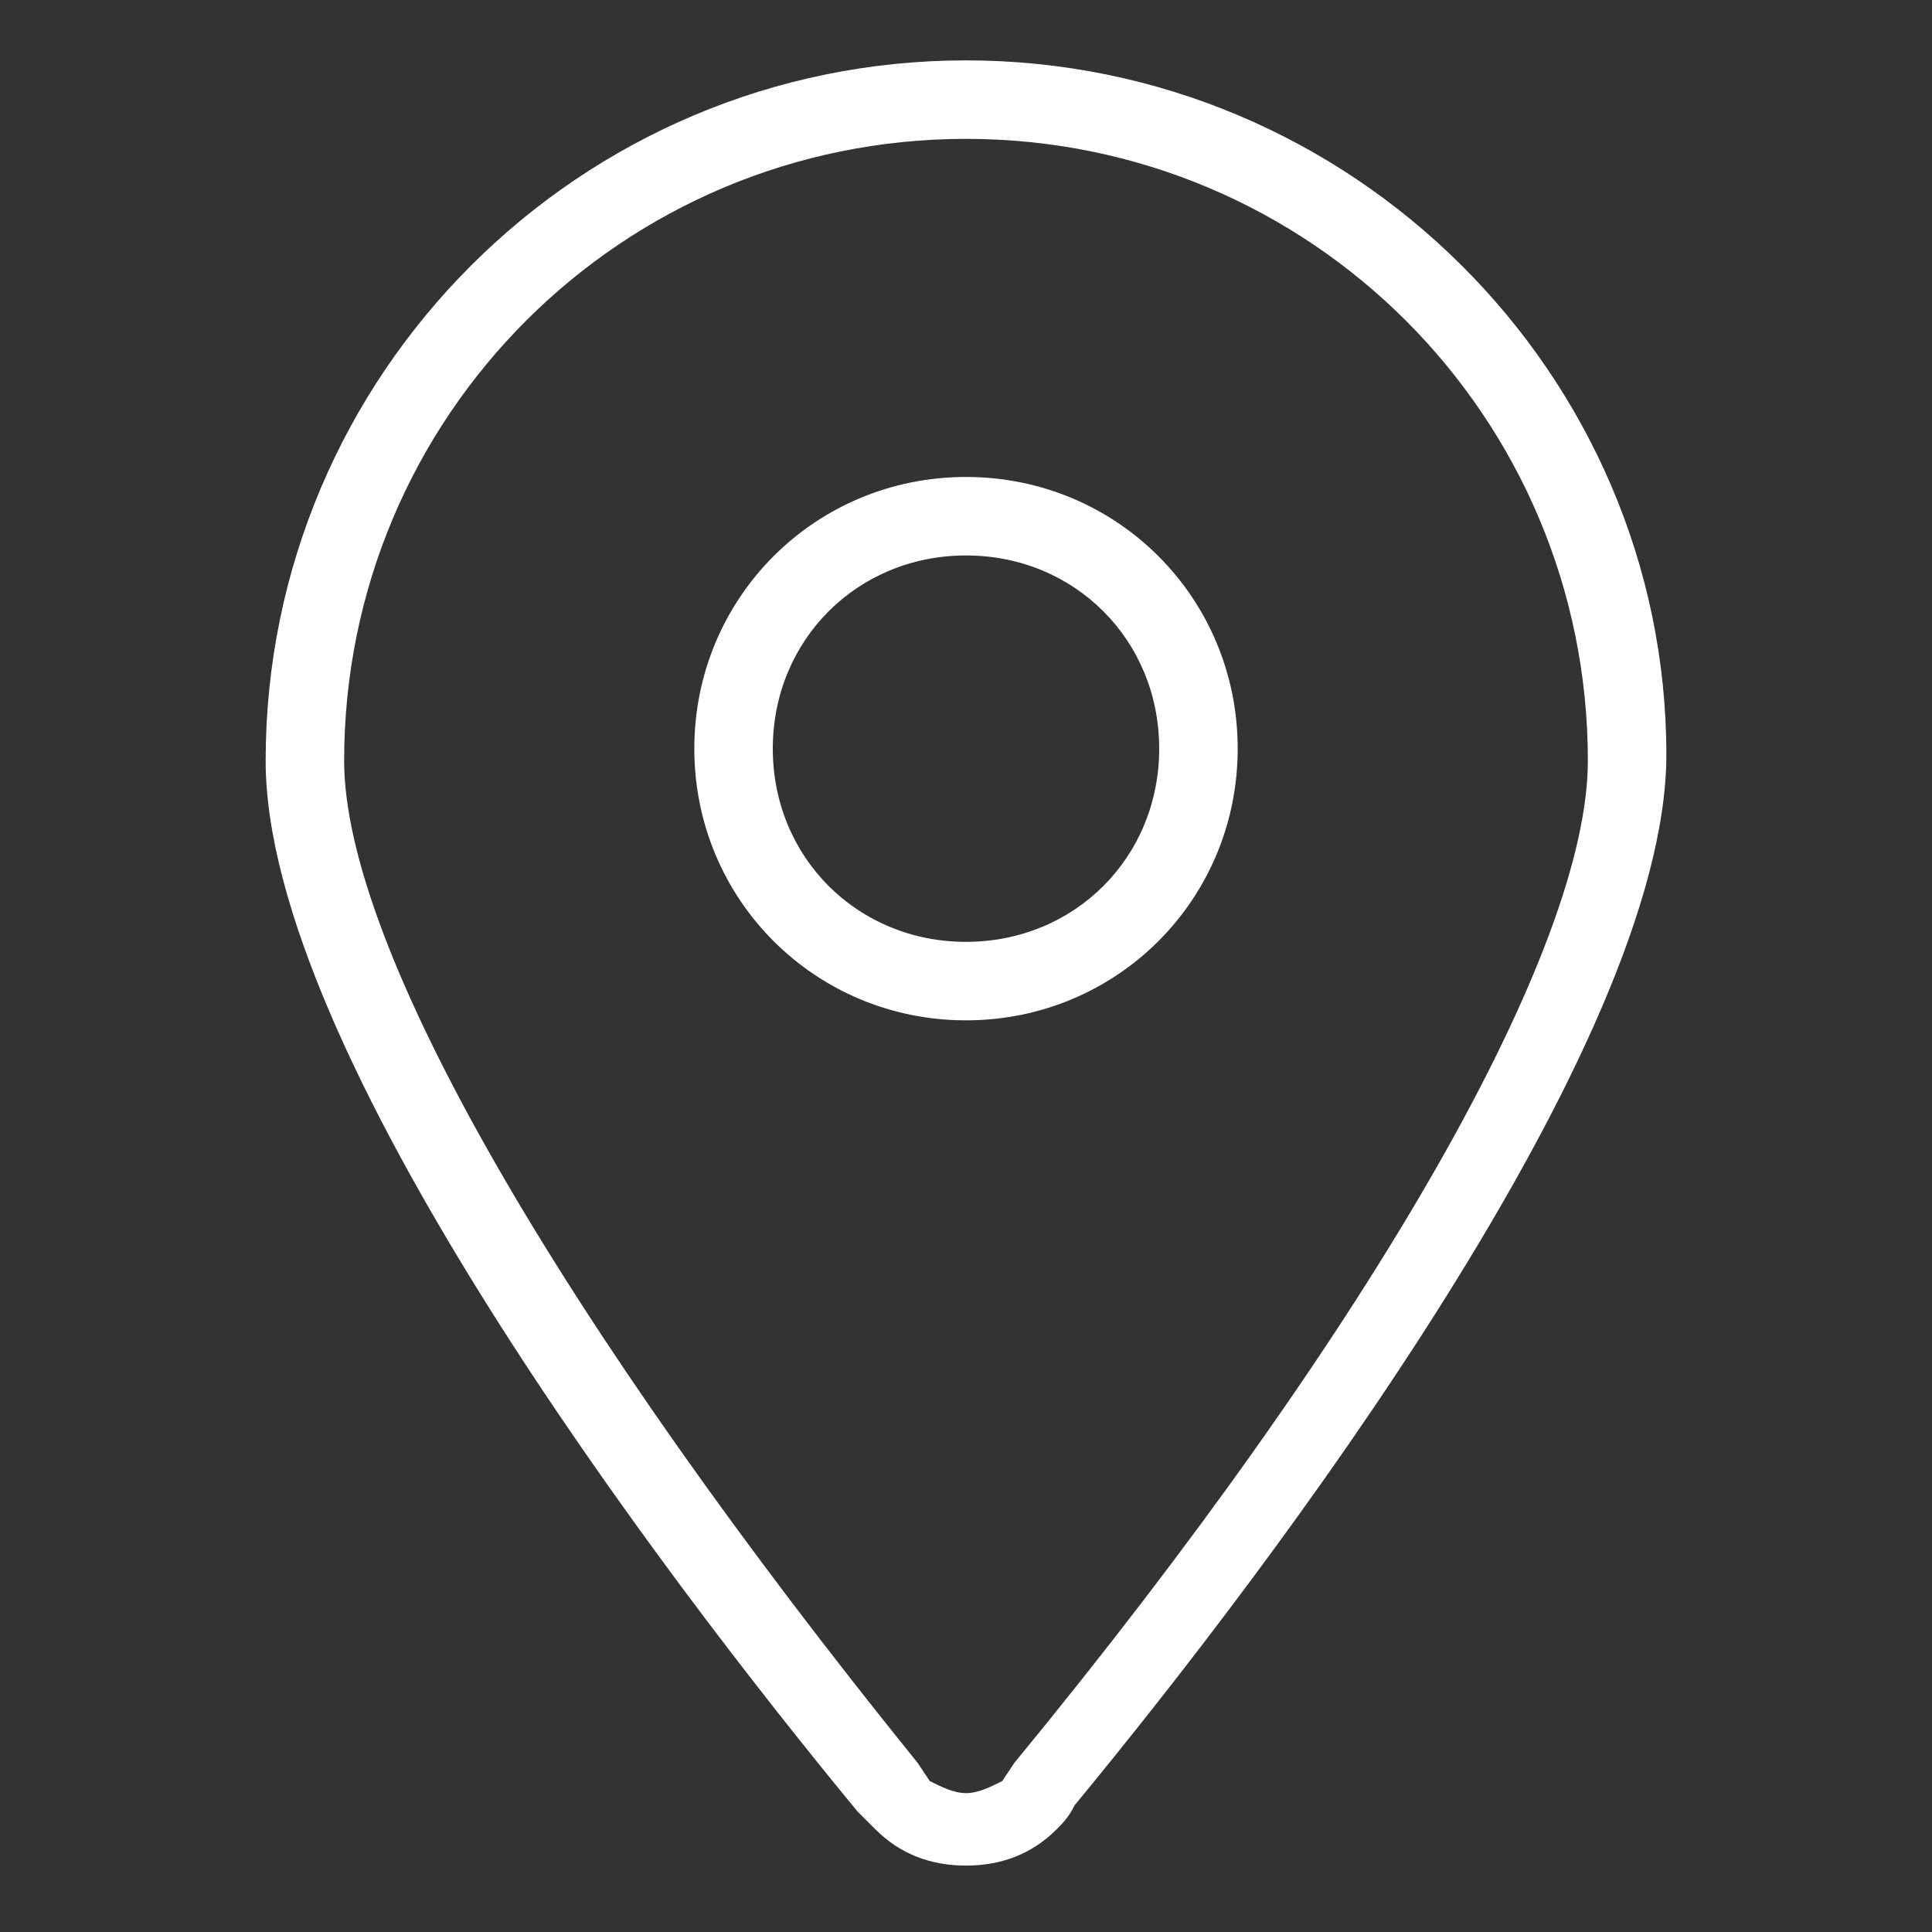 <?xml version="1.0" standalone="no"?><!DOCTYPE svg PUBLIC "-//W3C//DTD SVG 1.1//EN" "http://www.w3.org/Graphics/SVG/1.1/DTD/svg11.dtd"><svg t="1732863156367" class="icon" viewBox="0 0 1024 1024" version="1.1" xmlns="http://www.w3.org/2000/svg" p-id="6700" xmlns:xlink="http://www.w3.org/1999/xlink" width="200" height="200"><rect x="0" y="0" width="1024" height="1024" fill="#333333" stroke="none"/><path d="M512 73.6c182.4 0 329.6 147.2 329.6 329.6 0 99.2-112 297.6-304 531.2l-6.4 9.6c-6.4 3.2-12.8 6.4-19.2 6.4-6.4 0-12.8-3.2-19.2-6.4l-6.4-9.6c-188.8-233.6-304-432-304-531.2 0-182.4 147.2-329.6 329.6-329.6m0-41.6c-204.8 0-371.2 166.4-371.2 371.2 0 153.6 208 428.8 313.6 556.8l9.6 9.6c12.8 12.8 28.8 19.2 48 19.2s35.2-6.4 48-19.2c3.2-3.2 6.4-6.4 9.6-12.8 105.6-128 313.6-403.2 313.6-556.8 0-201.6-166.4-368-371.2-368z" p-id="6701" fill="#ffffff"></path><path d="M512 294.4c57.6 0 102.4 44.8 102.4 102.4S569.6 499.2 512 499.2s-102.4-44.8-102.4-102.4S454.4 294.4 512 294.4m0-41.6c-80 0-144 64-144 144s64 144 144 144 144-64 144-144-64-144-144-144z" p-id="6702" fill="#ffffff"></path></svg>